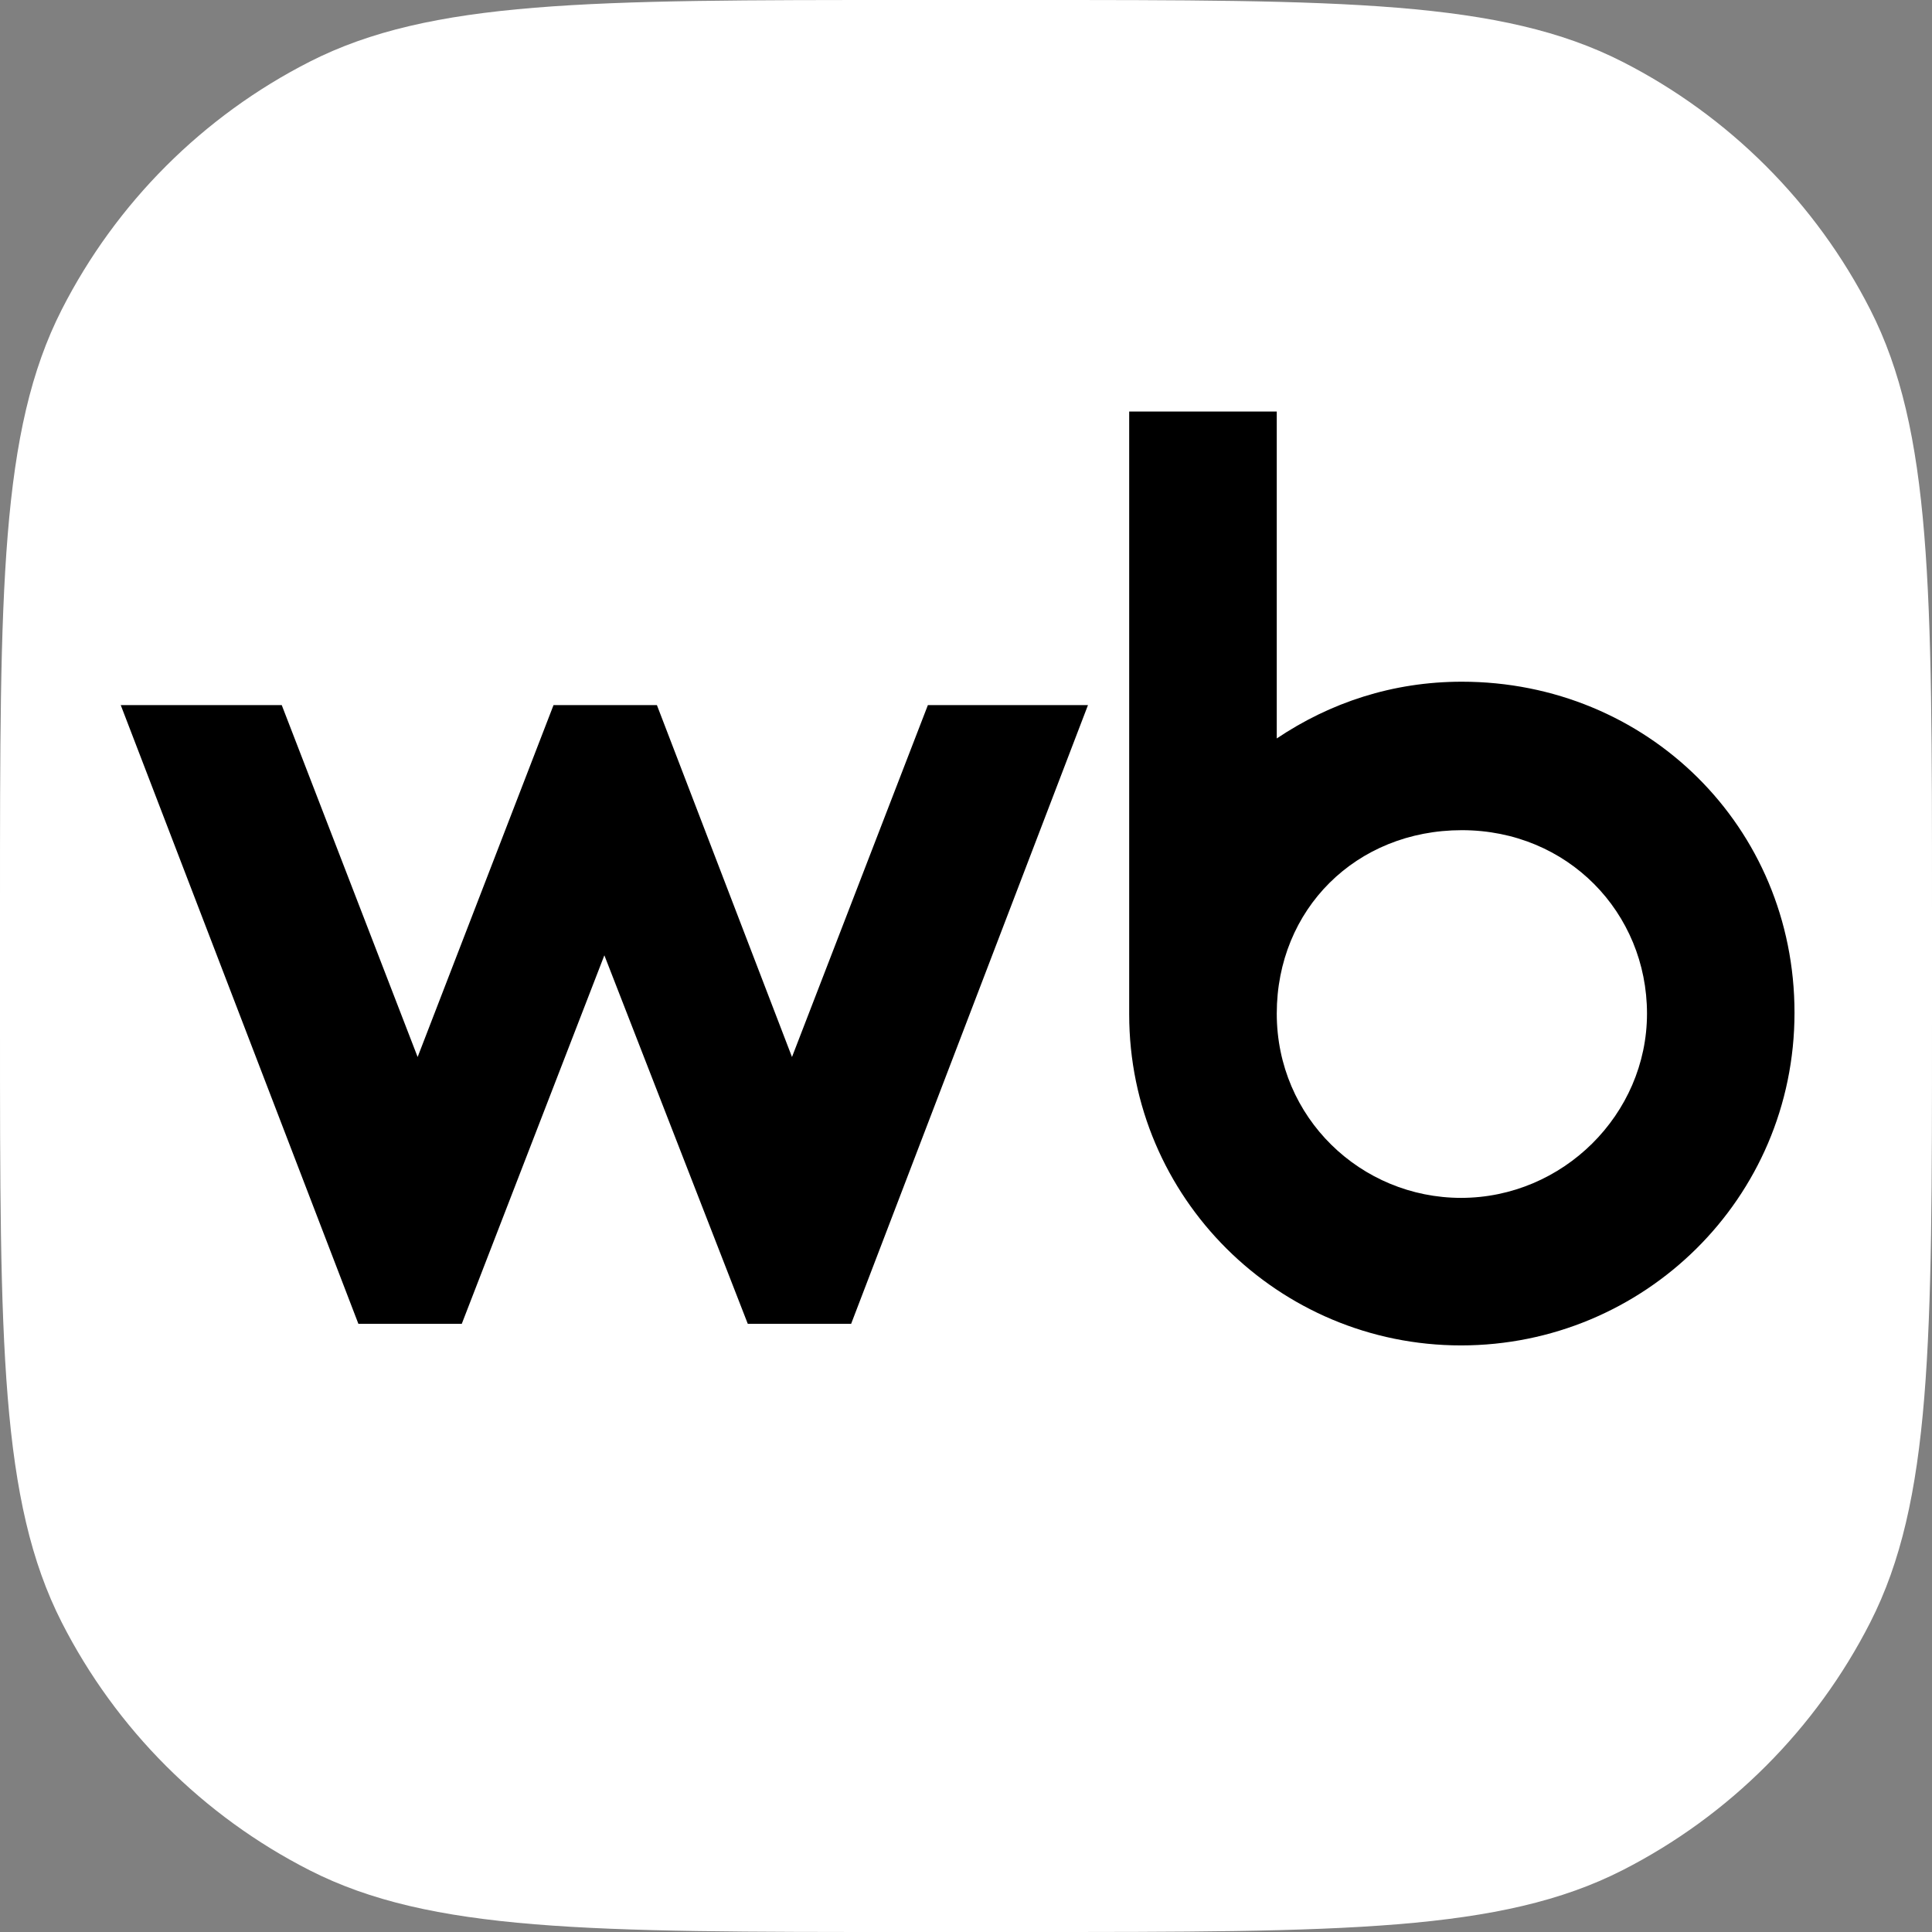 <svg width="60" height="60" viewBox="0 0 60 60" fill="none" xmlns="http://www.w3.org/2000/svg">
<rect x="0" y="0" width="60" height="60" fill="#808080" stroke="none"/>
<path d="M0 28.168C0 18.308 0 13.378 1.919 9.612C3.607 6.3 6.3 3.607 9.612 1.919C13.378 0 18.308 0 28.168 0H31.832C41.692 0 46.622 0 50.388 1.919C53.7 3.607 56.393 6.3 58.081 9.612C60 13.378 60 18.308 60 28.168V31.832C60 41.692 60 46.622 58.081 50.388C56.393 53.7 53.7 56.393 50.388 58.081C46.622 60 41.692 60 31.832 60H28.168C18.308 60 13.378 60 9.612 58.081C6.3 56.393 3.607 53.7 1.919 50.388C0 46.622 0 41.692 0 31.832V28.168Z" fill="white"/>
<path d="M45.398 21.171C43.249 21.171 41.308 21.821 39.651 22.933V12.781H35.068V31.503C35.068 37.199 39.702 41.783 45.373 41.783C51.043 41.783 55.73 37.227 55.73 31.451C55.73 25.674 51.146 21.171 45.398 21.171ZM24.596 32.826L20.401 21.898H17.19L12.97 32.826L8.75 21.898H3.75L11.13 41.112H14.341L18.769 29.668L23.223 41.112H26.433L33.788 21.898H28.816L24.596 32.826ZM45.375 37.201C42.267 37.201 39.651 34.716 39.651 31.478C39.651 28.24 42.111 25.782 45.4 25.782C48.688 25.782 51.149 28.345 51.149 31.478C51.149 34.611 48.533 37.201 45.375 37.201Z" fill="black"/>
</svg>
